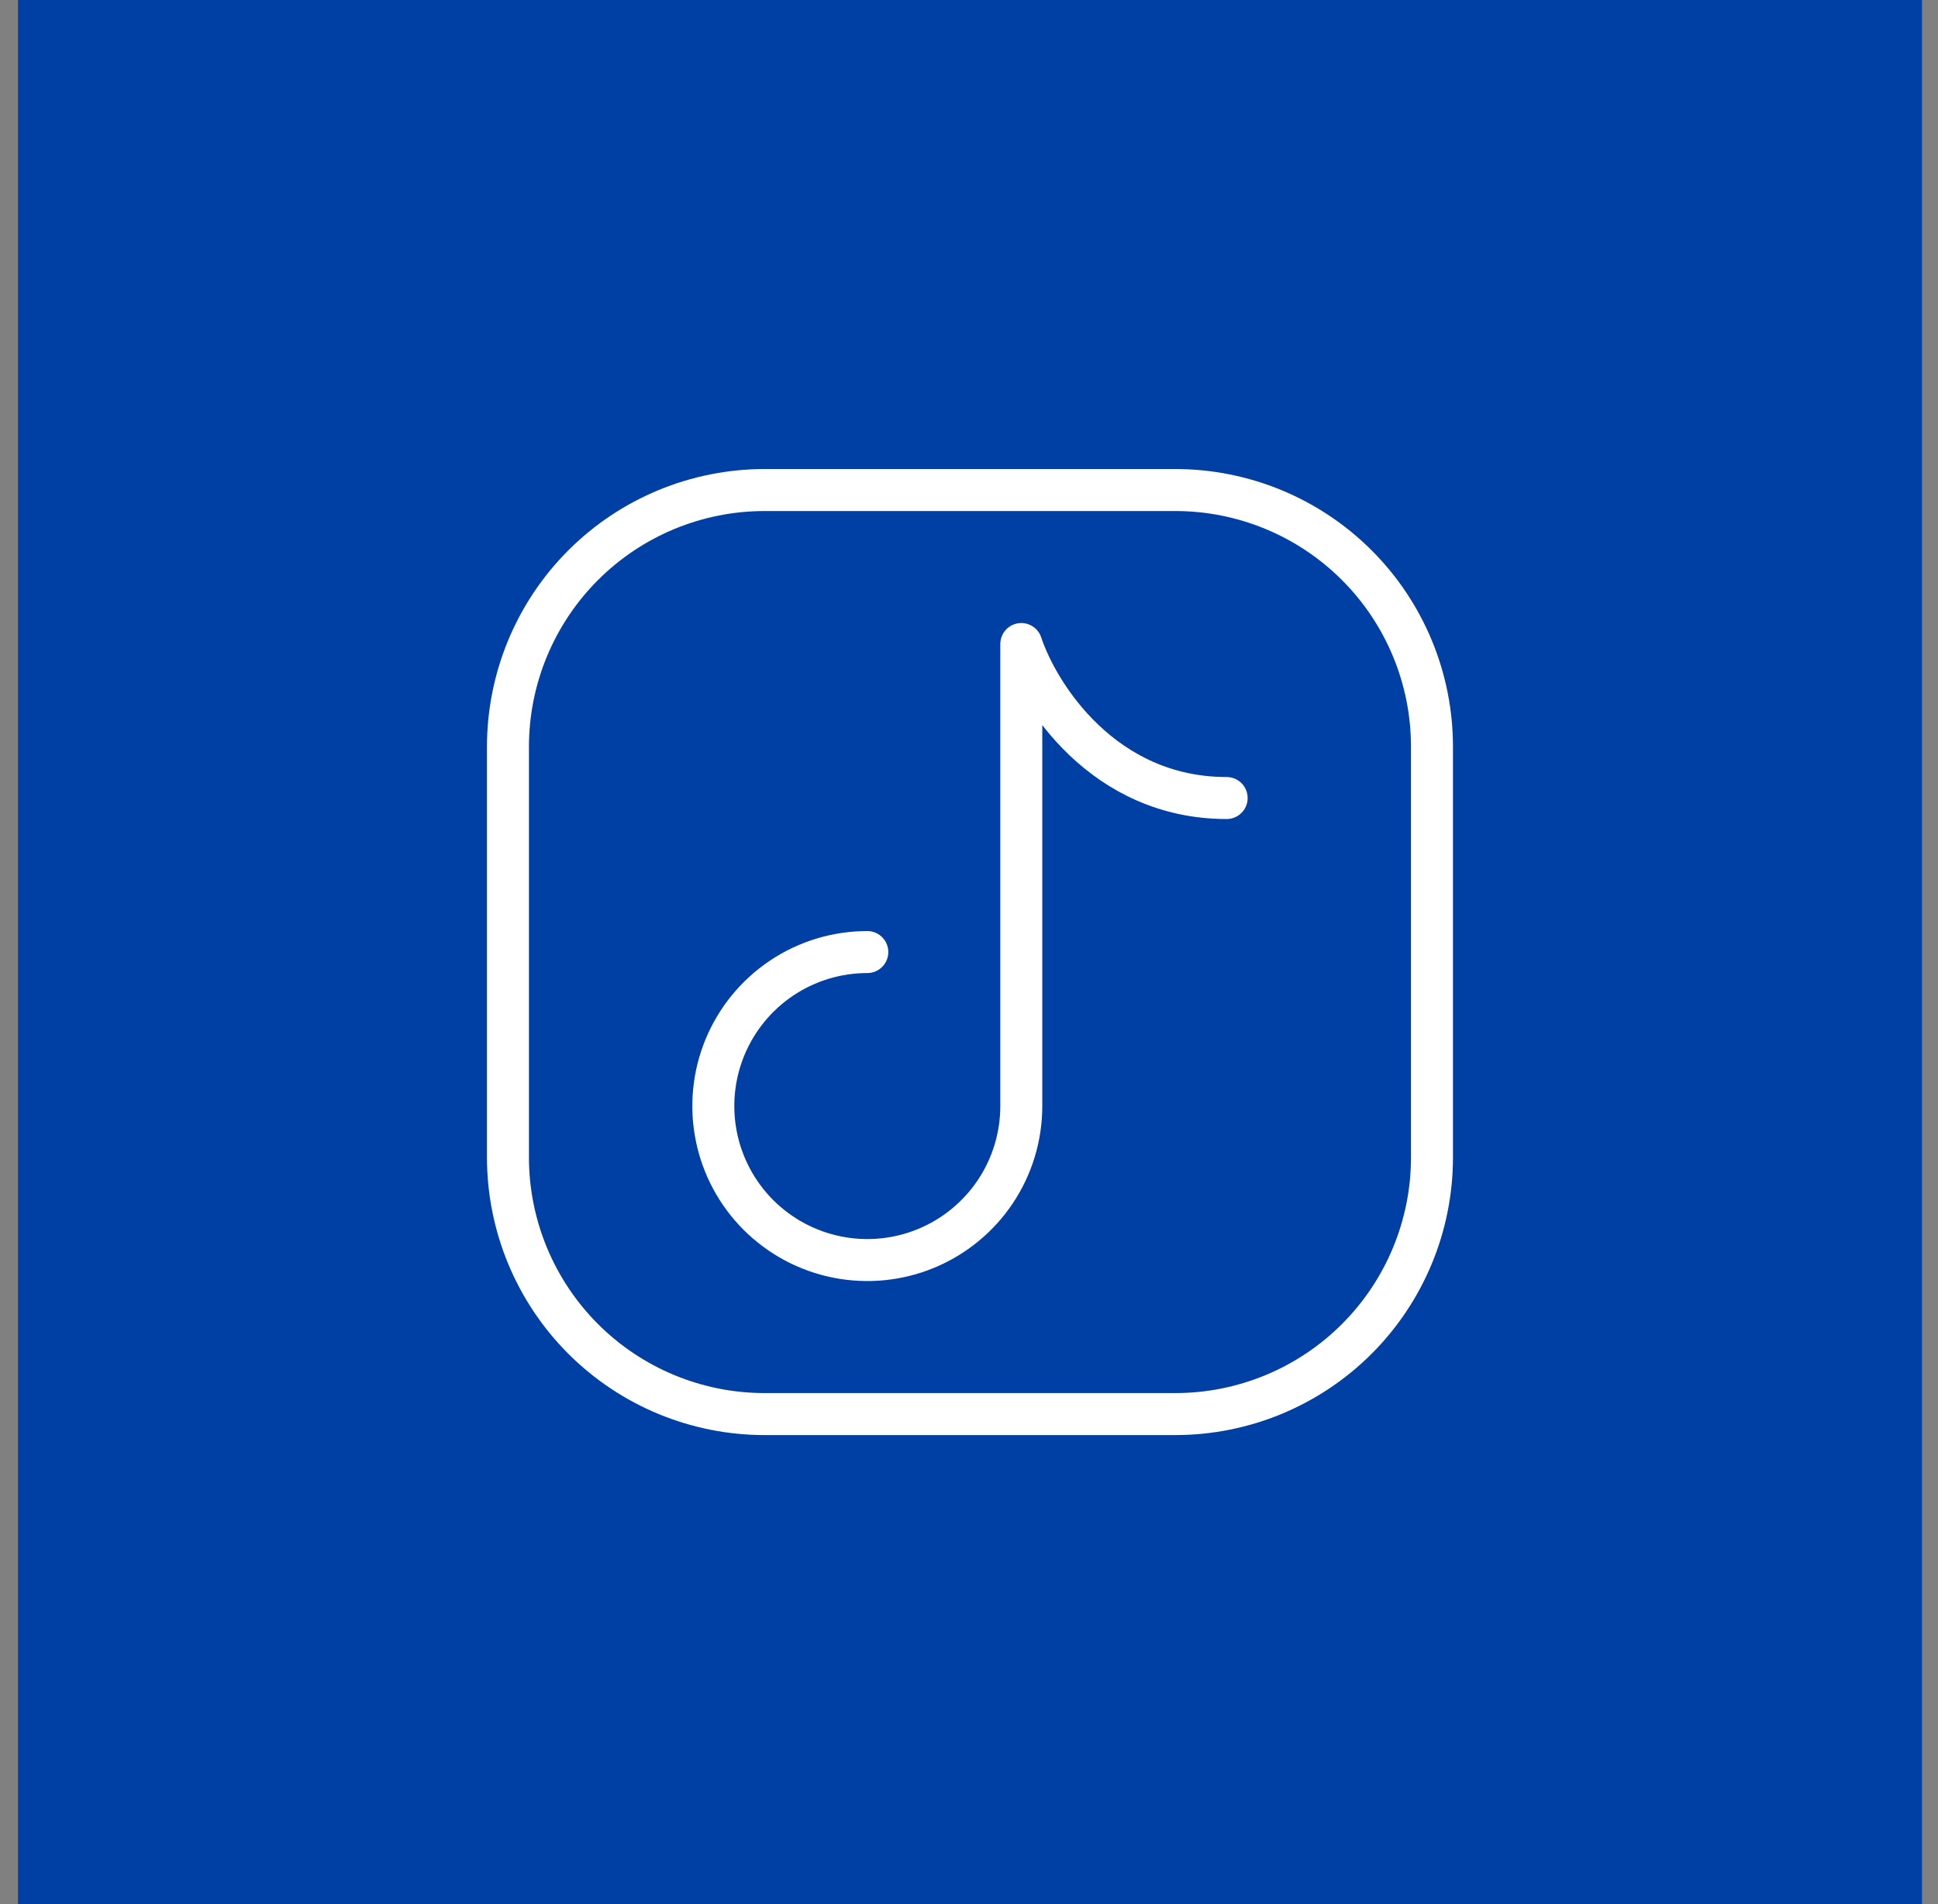 <svg width="57" height="56" viewBox="0 0 57 56" fill="none" xmlns="http://www.w3.org/2000/svg">
<rect x="0" y="0" width="57" height="56" fill="#808080" stroke="none"/>
<rect x="0.529" width="56" height="56" fill="#003FA4"/>
<path d="M42.117 21.961V34.039C42.117 36.041 41.322 37.961 39.906 39.377C38.49 40.793 36.57 41.588 34.568 41.588H22.489C20.487 41.588 18.567 40.793 17.151 39.377C15.736 37.961 14.94 36.041 14.94 34.039V21.961C14.94 19.959 15.736 18.038 17.151 16.623C18.567 15.207 20.487 14.412 22.489 14.412H34.568C36.57 14.412 38.49 15.207 39.906 16.623C41.322 18.038 42.117 19.959 42.117 21.961Z" stroke="white" stroke-width="1.235" stroke-linecap="round" stroke-linejoin="round"/>
<path d="M25.509 28C24.613 28 23.737 28.265 22.992 28.763C22.248 29.261 21.667 29.968 21.324 30.796C20.982 31.623 20.892 32.534 21.067 33.413C21.241 34.291 21.673 35.099 22.306 35.732C22.94 36.365 23.747 36.797 24.625 36.971C25.504 37.146 26.415 37.057 27.242 36.714C28.07 36.371 28.777 35.79 29.275 35.046C29.773 34.301 30.038 33.425 30.038 32.529V18.941C30.541 20.451 32.454 23.47 36.078 23.47" stroke="white" stroke-width="1.235" stroke-linecap="round" stroke-linejoin="round"/>
</svg>
